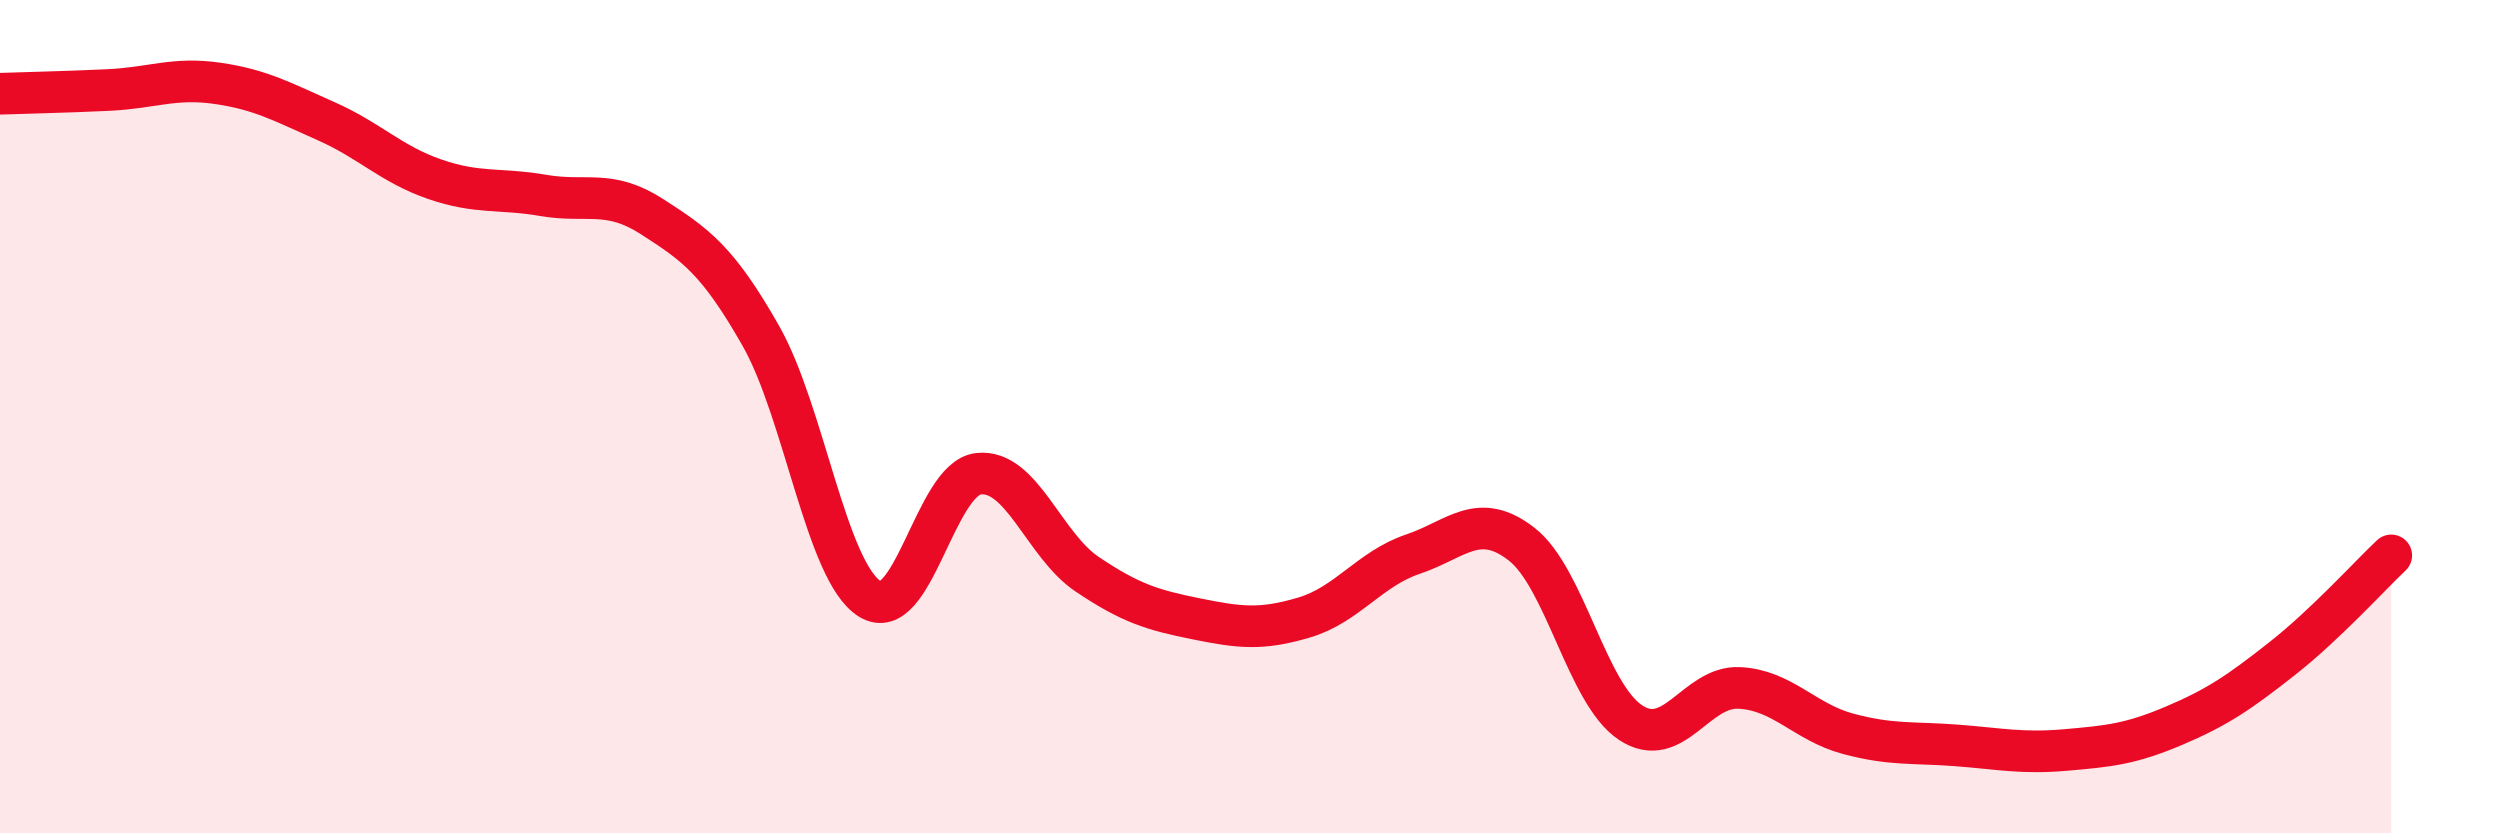 
    <svg width="60" height="20" viewBox="0 0 60 20" xmlns="http://www.w3.org/2000/svg">
      <path
        d="M 0,2.25 C 0.52,2.23 1.57,2.21 2.61,2.16 C 3.65,2.11 4.18,1.85 5.22,2 C 6.26,2.15 6.79,2.45 7.83,2.91 C 8.87,3.37 9.39,3.94 10.43,4.3 C 11.47,4.66 12,4.51 13.04,4.69 C 14.08,4.87 14.61,4.53 15.65,5.2 C 16.69,5.87 17.22,6.23 18.26,8.06 C 19.3,9.89 19.83,13.71 20.87,14.37 C 21.91,15.03 22.44,11.49 23.48,11.37 C 24.52,11.25 25.05,13.08 26.09,13.78 C 27.13,14.48 27.66,14.64 28.7,14.85 C 29.74,15.06 30.26,15.13 31.3,14.82 C 32.34,14.51 32.87,13.65 33.91,13.3 C 34.95,12.95 35.48,12.25 36.52,13.06 C 37.56,13.87 38.09,16.65 39.13,17.34 C 40.17,18.03 40.7,16.46 41.74,16.51 C 42.78,16.56 43.31,17.33 44.35,17.61 C 45.39,17.89 45.92,17.81 46.96,17.89 C 48,17.97 48.53,18.09 49.57,18 C 50.61,17.91 51.13,17.86 52.17,17.42 C 53.21,16.98 53.74,16.62 54.78,15.8 C 55.82,14.98 56.87,13.82 57.39,13.33L57.39 20L0 20Z"
        fill="#EB0A25"
        opacity="0.1"
        stroke-linecap="round"
        stroke-linejoin="round"
      />
      <path
        d="M 0,2.25 C 0.52,2.23 1.57,2.21 2.61,2.16 C 3.65,2.11 4.18,1.85 5.22,2 C 6.26,2.15 6.79,2.45 7.83,2.91 C 8.87,3.37 9.39,3.94 10.43,4.3 C 11.47,4.66 12,4.51 13.04,4.69 C 14.08,4.87 14.61,4.53 15.65,5.2 C 16.69,5.87 17.22,6.23 18.26,8.06 C 19.3,9.89 19.83,13.71 20.87,14.37 C 21.91,15.03 22.44,11.49 23.48,11.37 C 24.52,11.25 25.05,13.08 26.09,13.78 C 27.13,14.48 27.66,14.64 28.7,14.85 C 29.74,15.06 30.26,15.13 31.3,14.82 C 32.34,14.51 32.87,13.65 33.91,13.3 C 34.95,12.95 35.48,12.25 36.52,13.06 C 37.56,13.87 38.09,16.65 39.13,17.34 C 40.17,18.03 40.7,16.46 41.74,16.51 C 42.78,16.56 43.31,17.33 44.35,17.61 C 45.39,17.89 45.92,17.81 46.96,17.89 C 48,17.97 48.53,18.09 49.57,18 C 50.61,17.91 51.13,17.86 52.17,17.42 C 53.21,16.98 53.74,16.62 54.78,15.8 C 55.82,14.98 56.87,13.82 57.39,13.33"
        stroke="#EB0A25"
        stroke-width="1"
        fill="none"
        stroke-linecap="round"
        stroke-linejoin="round"
      />
    </svg>
  